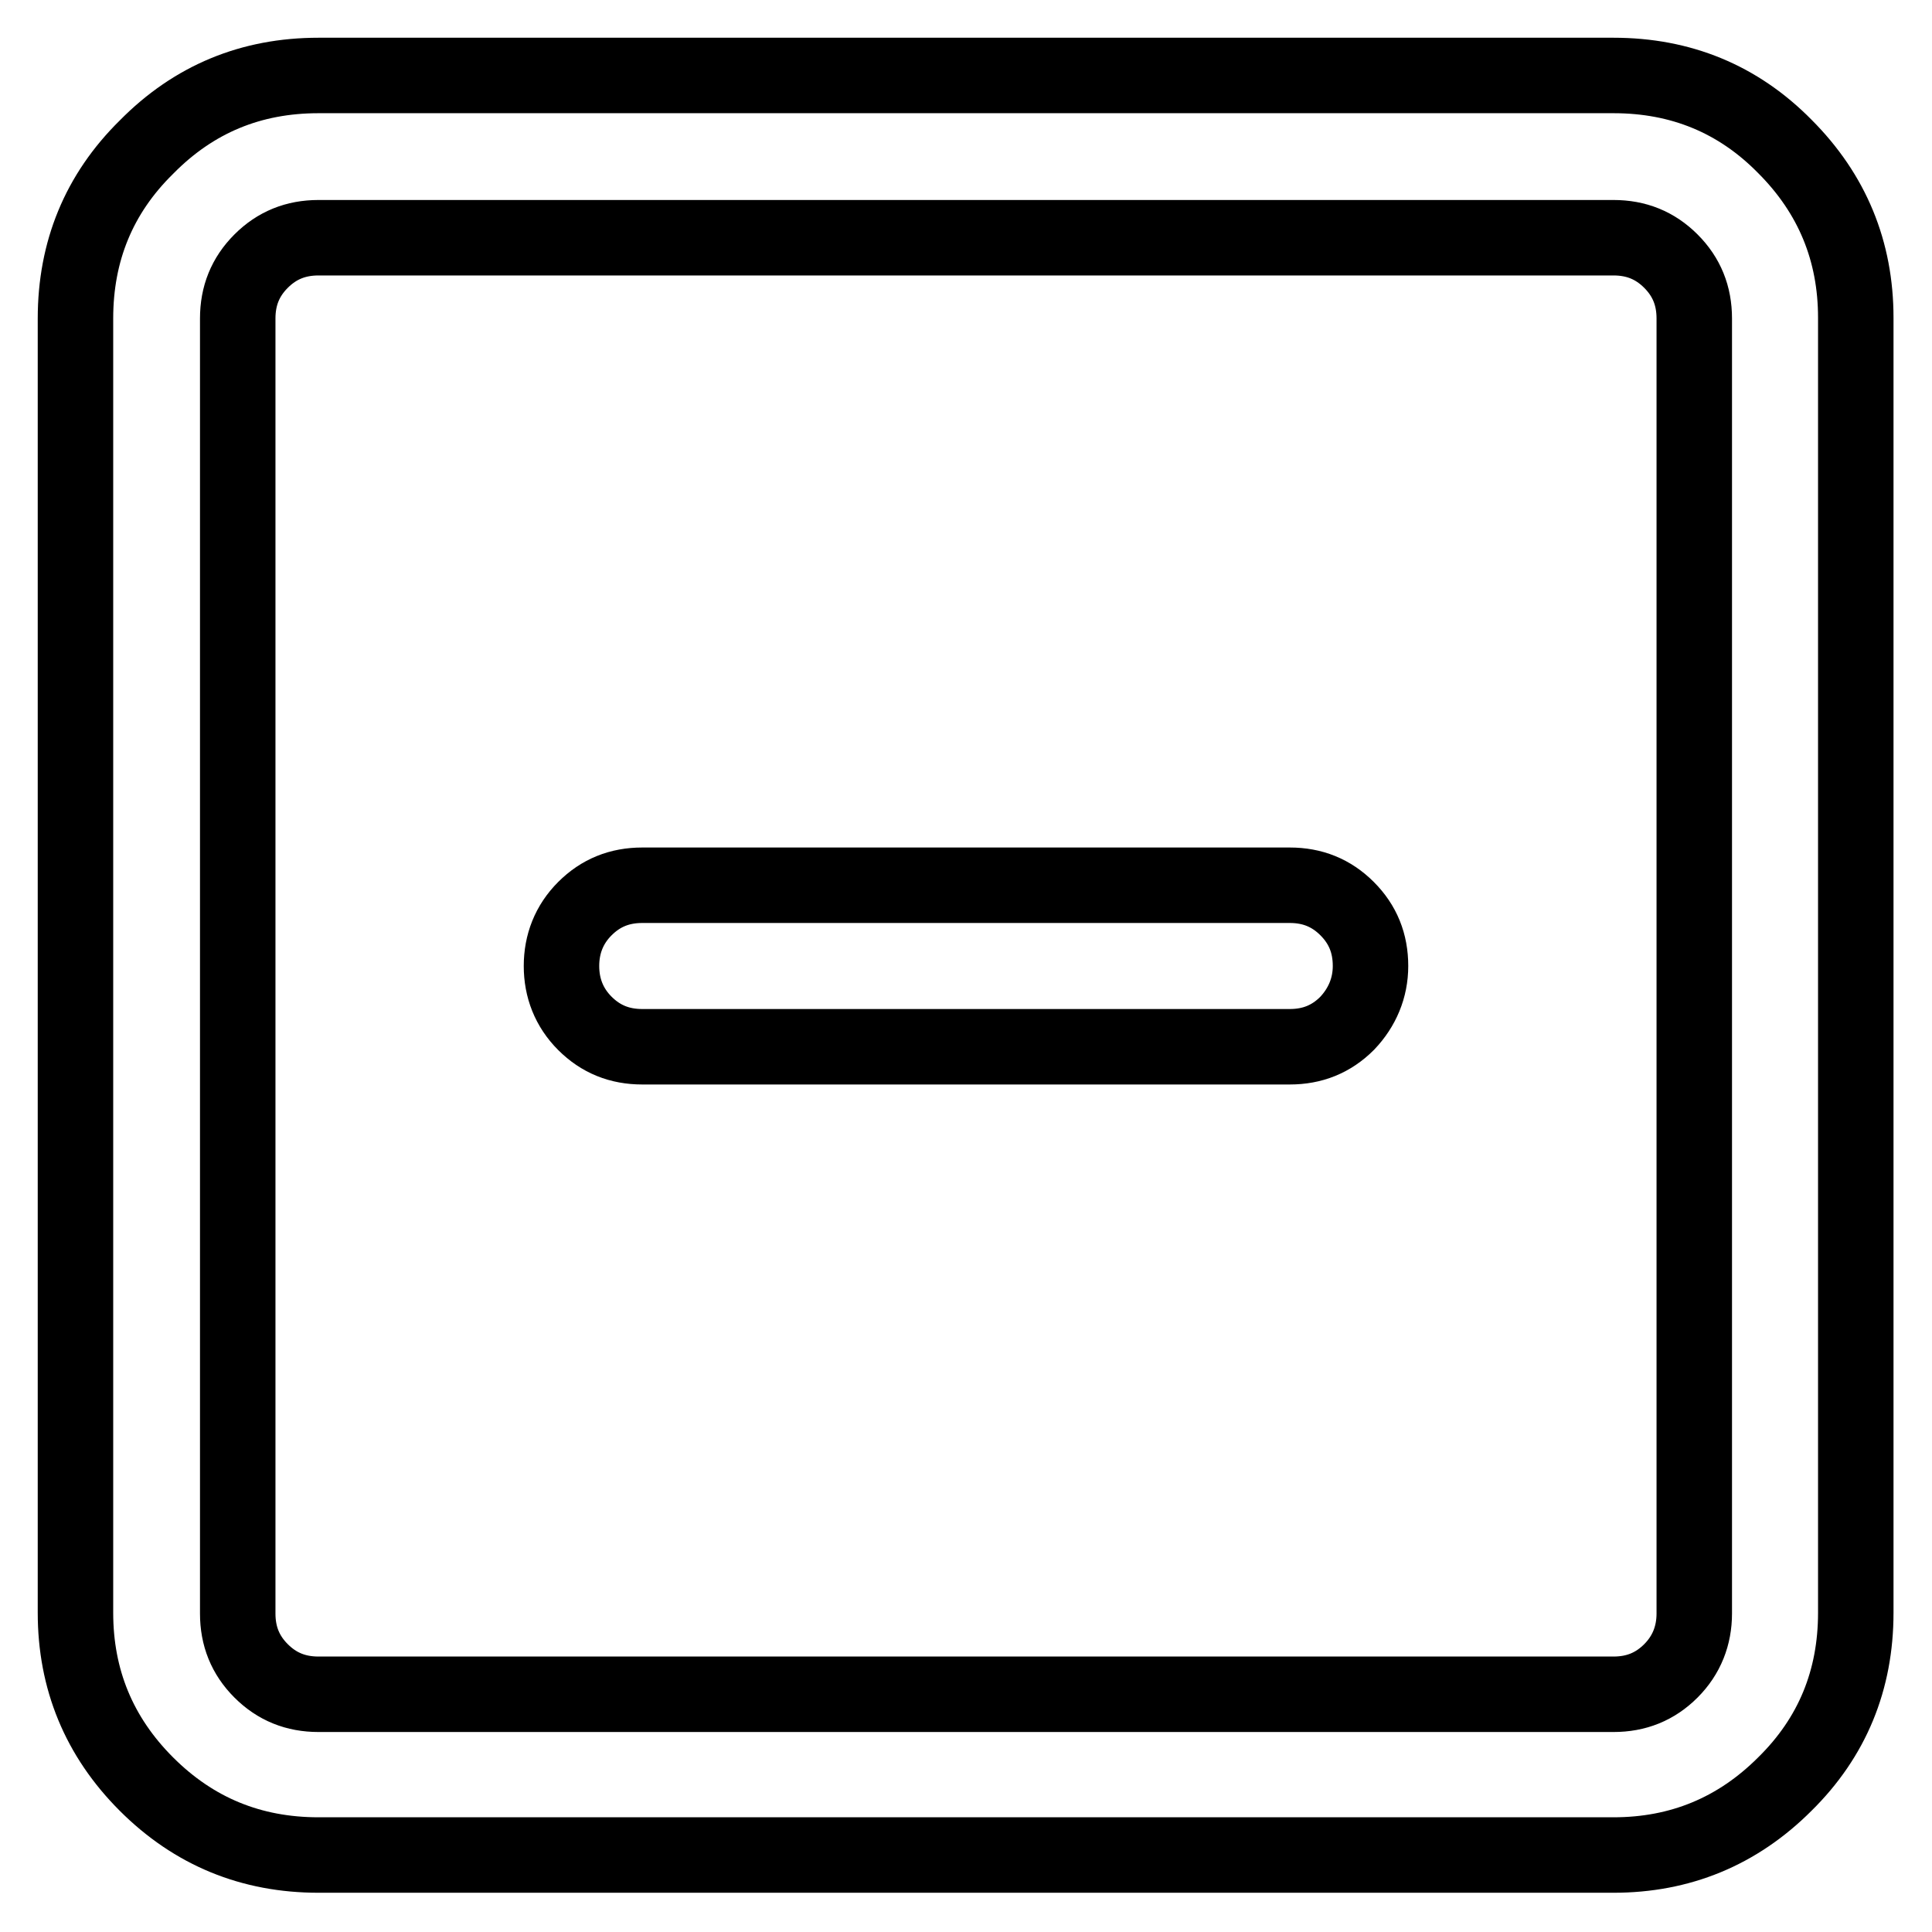 <?xml version="1.0" encoding="utf-8"?>
<!-- Svg Vector Icons : http://www.onlinewebfonts.com/icon -->
<!DOCTYPE svg PUBLIC "-//W3C//DTD SVG 1.1//EN" "http://www.w3.org/Graphics/SVG/1.1/DTD/svg11.dtd">
<svg version="1.1" xmlns="http://www.w3.org/2000/svg" xmlns:xlink="http://www.w3.org/1999/xlink" x="0px" y="0px" viewBox="0 0 256 256" enable-background="new 0 0 256 256" xml:space="preserve">
<g> <path stroke-width="10" fill-opacity="0" stroke="#000000"  d="M85.1,117.3h85.8c3,0,5.5,1,7.6,3.1c2.1,2.1,3.1,4.6,3.1,7.6c0,2.9-1.1,5.5-3.1,7.6 c-2.1,2.1-4.6,3.1-7.6,3.1H85.1c-3,0-5.5-1-7.6-3.1c-2.1-2.1-3.1-4.7-3.1-7.6c0-2.9,1-5.5,3.1-7.6 C79.6,118.3,82.1,117.3,85.1,117.3 M213.8,31.5H42.2c-3,0-5.5,1-7.6,3.1c-2.1,2.1-3.1,4.6-3.1,7.6v171.6c0,3,1,5.5,3.1,7.6 c2.1,2.1,4.6,3.1,7.6,3.1h171.6c3,0,5.5-1,7.6-3.1c2.1-2.1,3.1-4.7,3.1-7.6V42.2c0-3-1-5.5-3.1-7.6 C219.3,32.5,216.8,31.5,213.8,31.5 M42.2,10h171.6c8.9,0,16.5,3.1,22.7,9.4c6.3,6.3,9.4,13.9,9.4,22.7v171.6 c0,8.9-3.1,16.5-9.4,22.7c-6.3,6.3-13.9,9.4-22.7,9.4H42.2c-8.9,0-16.5-3.1-22.8-9.4c-6.3-6.3-9.4-13.9-9.4-22.7V42.2 c0-8.9,3.1-16.5,9.4-22.7C25.7,13.1,33.3,10,42.2,10"/></g>
</svg>